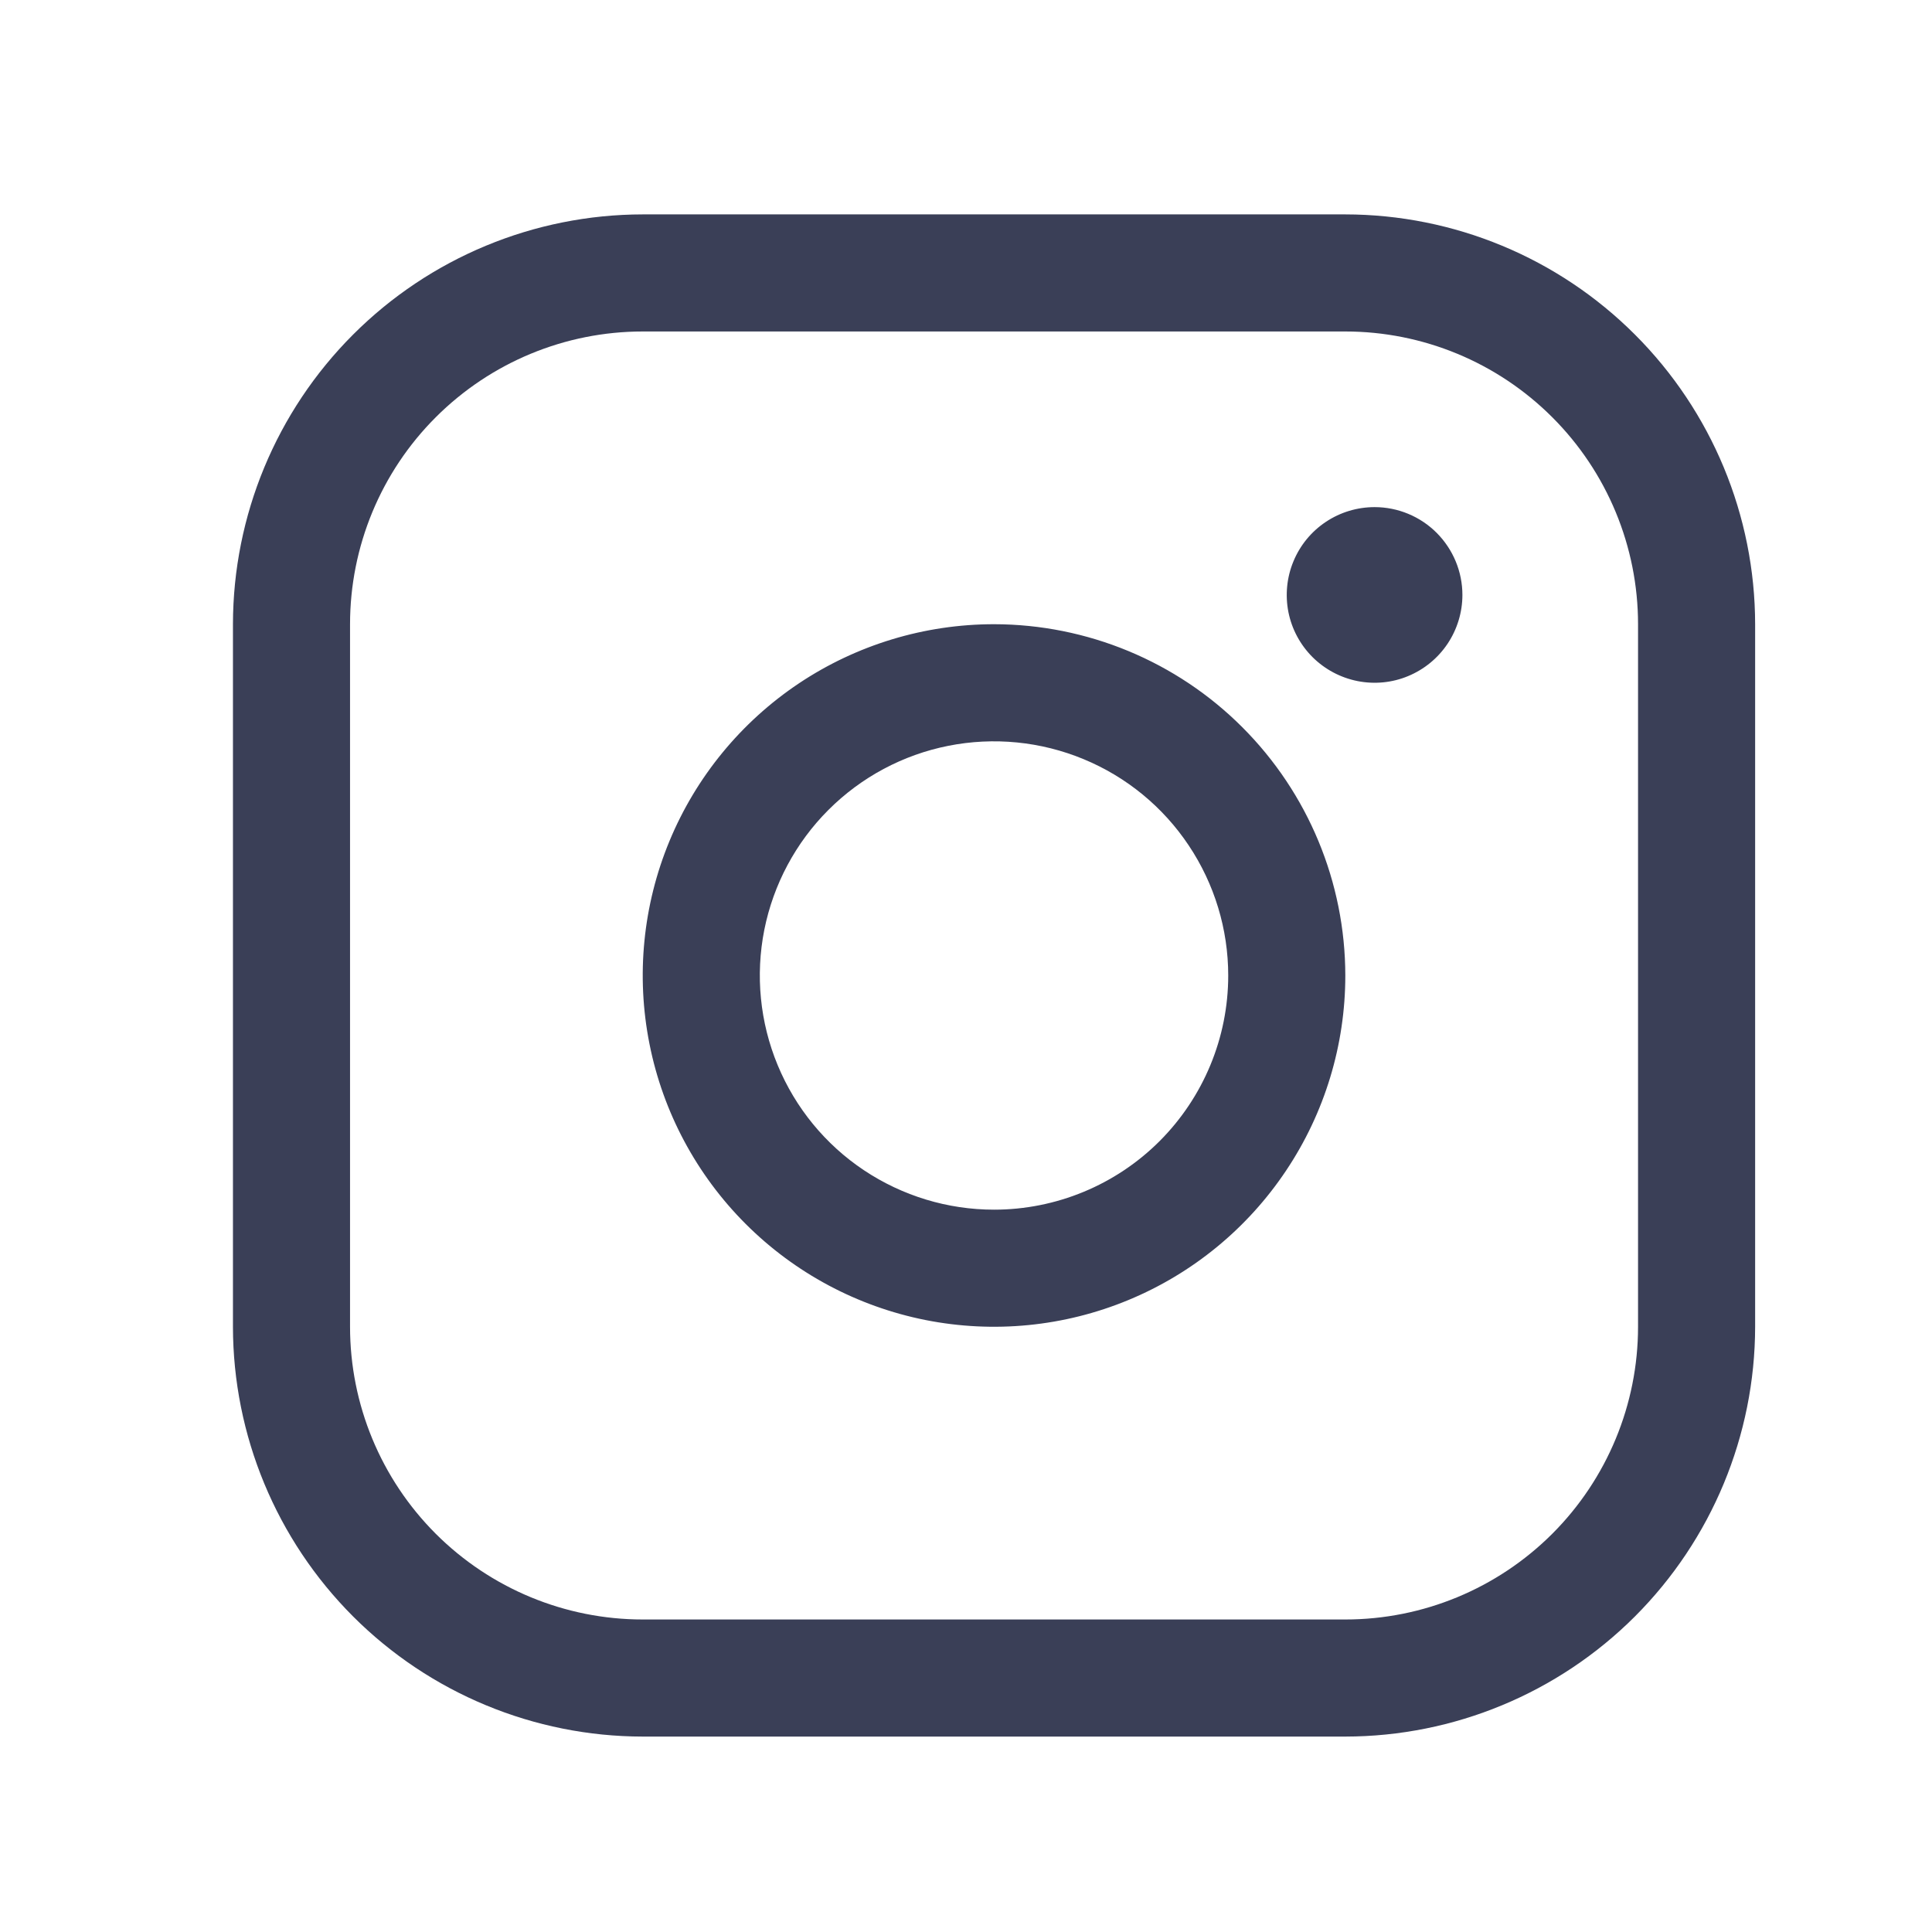 <?xml version="1.0" encoding="UTF-8"?>
<svg xmlns="http://www.w3.org/2000/svg" width="33" height="33" viewBox="0 0 33 33" fill="none">
  <path d="M16.979 10.662C15.792 10.662 14.632 11.014 13.645 11.673C12.658 12.333 11.889 13.27 11.435 14.366C10.981 15.462 10.862 16.669 11.094 17.833C11.325 18.997 11.897 20.066 12.736 20.905C13.575 21.744 14.644 22.315 15.808 22.547C16.972 22.778 18.178 22.66 19.275 22.205C20.371 21.751 21.308 20.982 21.967 19.995C22.627 19.009 22.979 17.849 22.979 16.662C22.977 15.071 22.344 13.546 21.219 12.421C20.095 11.296 18.569 10.664 16.979 10.662ZM16.979 20.662C16.187 20.662 15.414 20.427 14.756 19.988C14.098 19.549 13.586 18.924 13.283 18.193C12.98 17.462 12.901 16.658 13.055 15.882C13.21 15.106 13.591 14.393 14.15 13.834C14.71 13.274 15.422 12.893 16.198 12.739C16.974 12.585 17.778 12.664 18.509 12.967C19.24 13.269 19.865 13.782 20.304 14.44C20.744 15.098 20.979 15.871 20.979 16.662C20.979 17.723 20.557 18.74 19.807 19.491C19.057 20.241 18.039 20.662 16.979 20.662ZM22.979 3.662H10.979C9.123 3.664 7.343 4.402 6.031 5.715C4.719 7.027 3.981 8.806 3.979 10.662V22.662C3.981 24.518 4.719 26.297 6.031 27.61C7.343 28.922 9.123 29.66 10.979 29.662H22.979C24.834 29.66 26.614 28.922 27.926 27.61C29.238 26.297 29.977 24.518 29.979 22.662V10.662C29.977 8.806 29.238 7.027 27.926 5.715C26.614 4.402 24.834 3.664 22.979 3.662ZM27.979 22.662C27.979 23.988 27.452 25.26 26.514 26.198C25.576 27.135 24.305 27.662 22.979 27.662H10.979C9.652 27.662 8.381 27.135 7.443 26.198C6.505 25.26 5.979 23.988 5.979 22.662V10.662C5.979 9.336 6.505 8.064 7.443 7.127C8.381 6.189 9.652 5.662 10.979 5.662H22.979C24.305 5.662 25.576 6.189 26.514 7.127C27.452 8.064 27.979 9.336 27.979 10.662V22.662ZM24.979 10.162C24.979 10.459 24.89 10.749 24.726 10.995C24.561 11.242 24.327 11.434 24.052 11.548C23.779 11.662 23.477 11.691 23.186 11.633C22.895 11.575 22.628 11.432 22.418 11.223C22.208 11.013 22.065 10.746 22.007 10.455C21.95 10.164 21.979 9.862 22.093 9.588C22.206 9.314 22.398 9.08 22.645 8.915C22.892 8.75 23.182 8.662 23.479 8.662C23.876 8.662 24.258 8.82 24.539 9.101C24.82 9.383 24.979 9.764 24.979 10.162Z" fill="#3A3F57"></path>
</svg>
